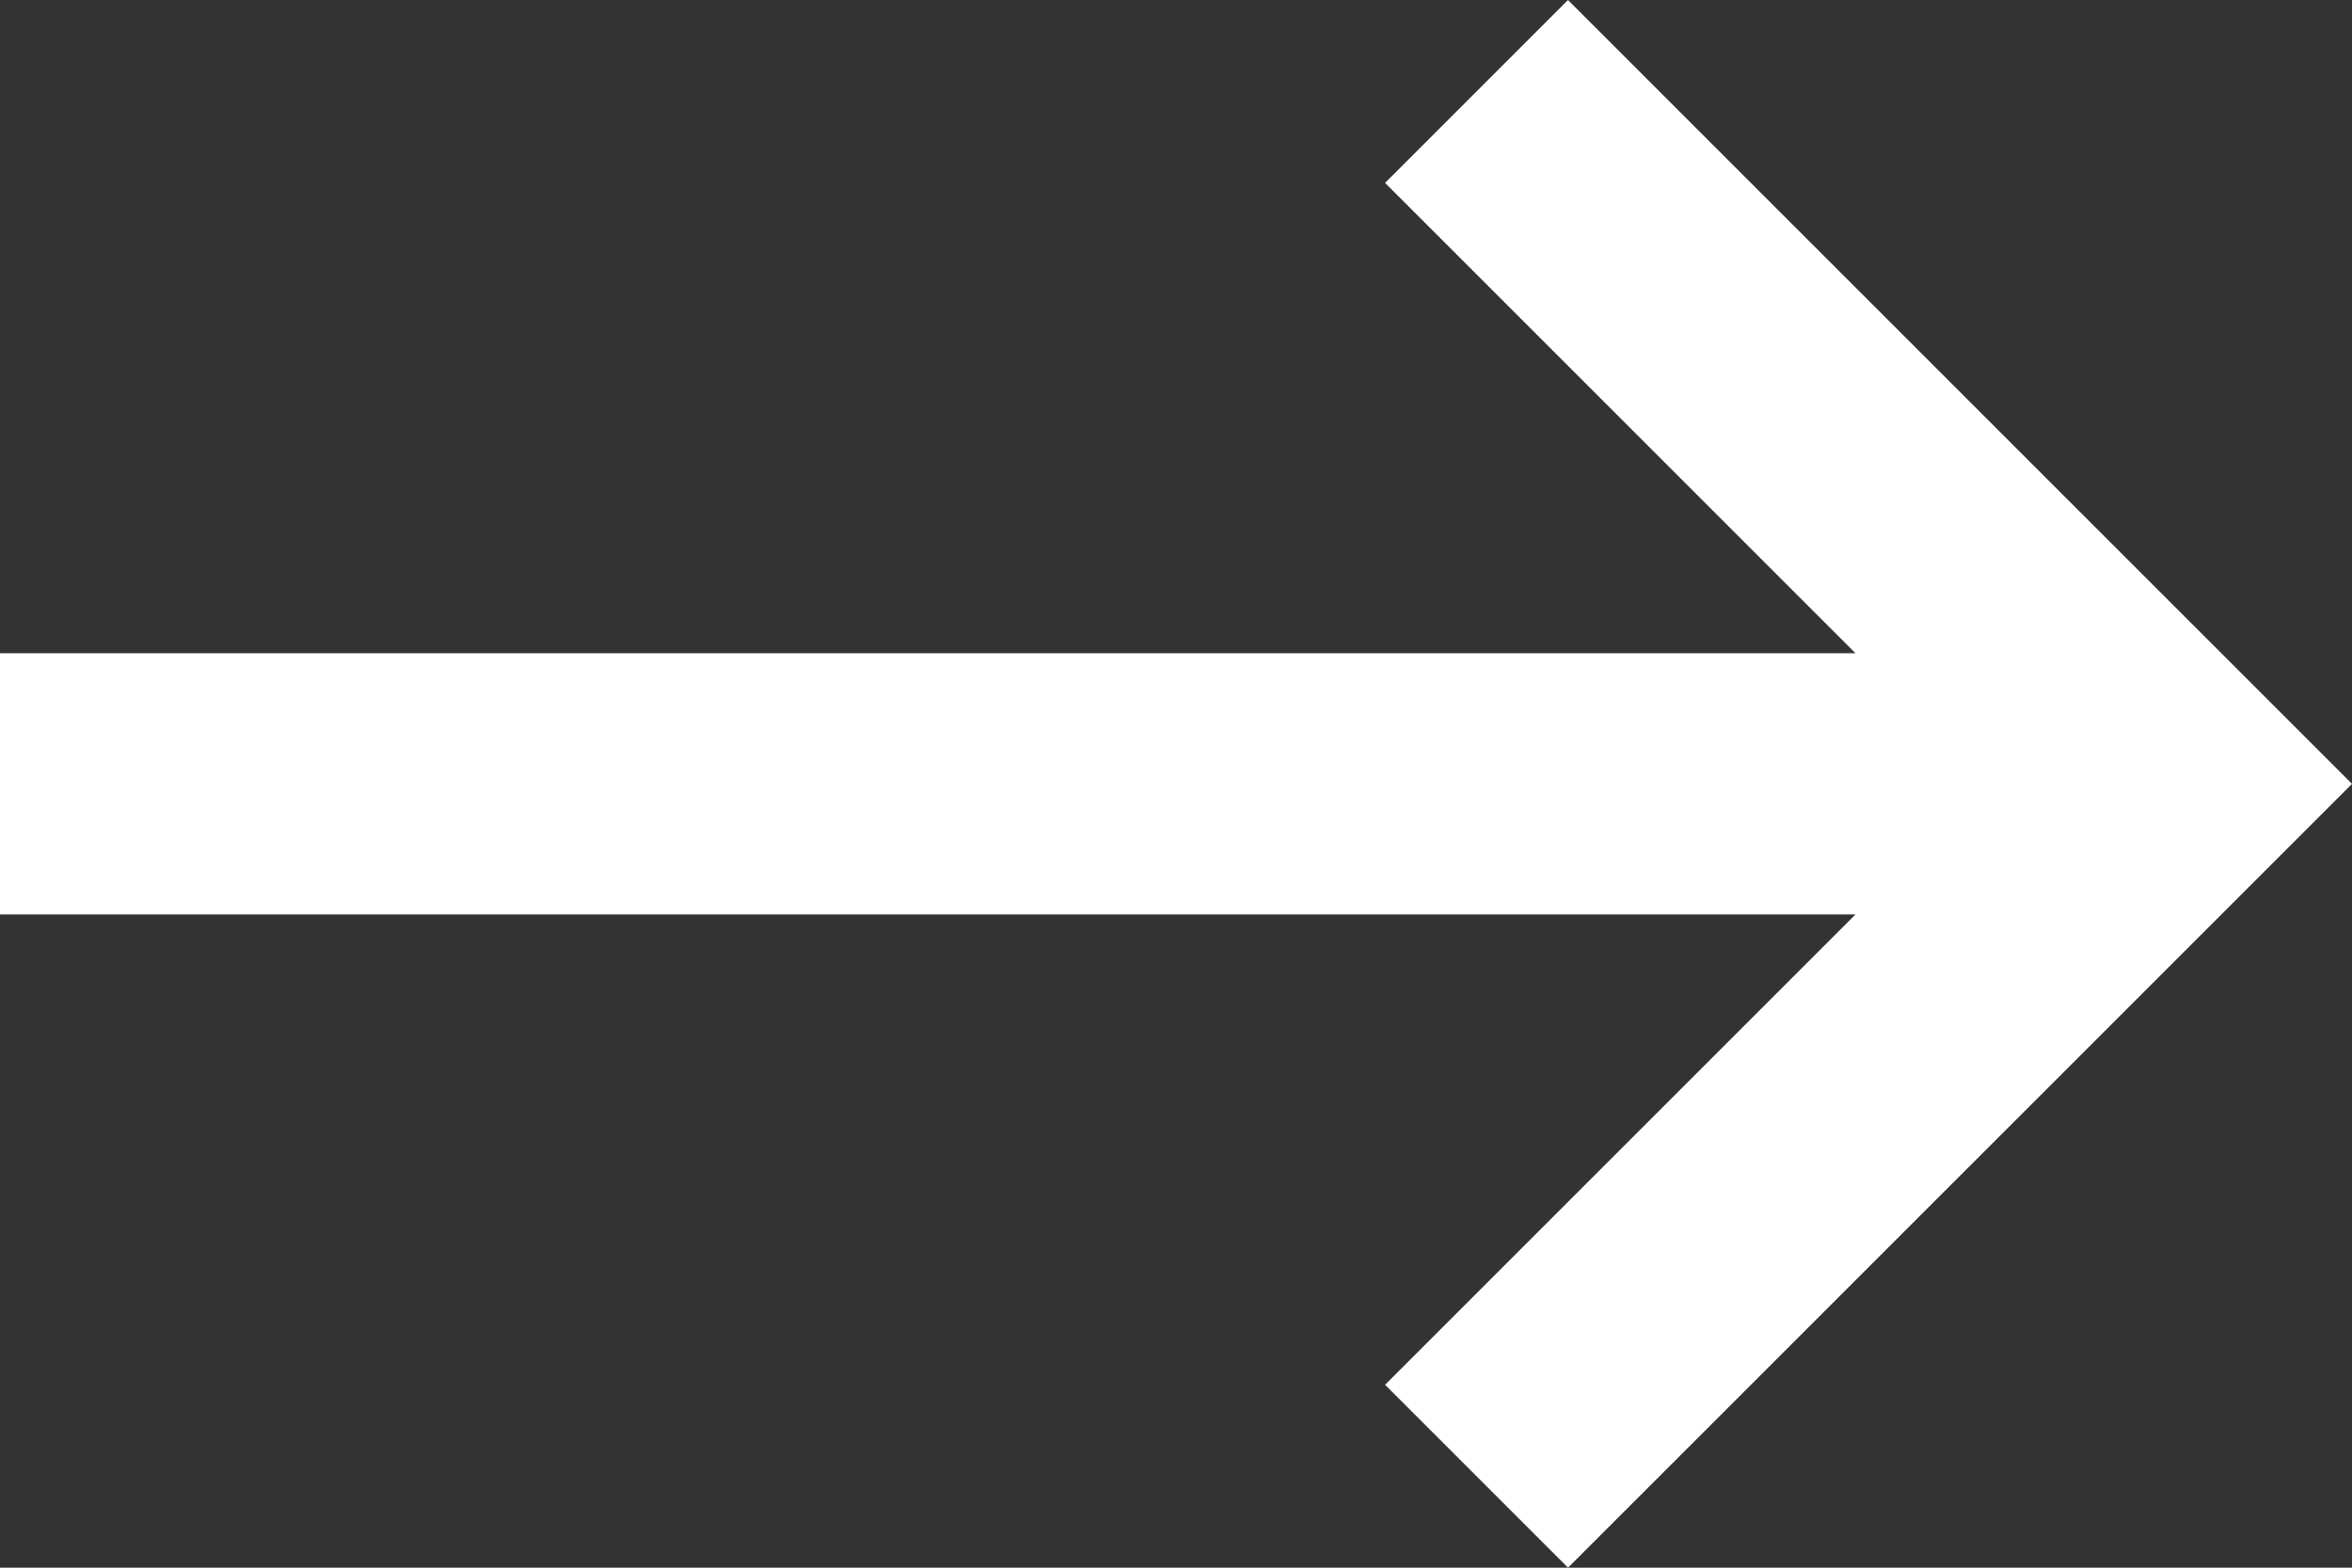 <svg xmlns="http://www.w3.org/2000/svg" width="18" height="12" viewBox="0 0 18 12">
  <rect x="0" y="0" width="18" height="12" fill="#333333" stroke="none"/>
  <path id="keyboard_backspace_FILL0_wght400_GRAD0_opsz24_w" d="M132-708l6-6-6-6-1.4,1.4,3.6,3.6H120v2h14.2l-3.6,3.6Z" transform="translate(-120 720)" fill="#fff"/>
</svg>
